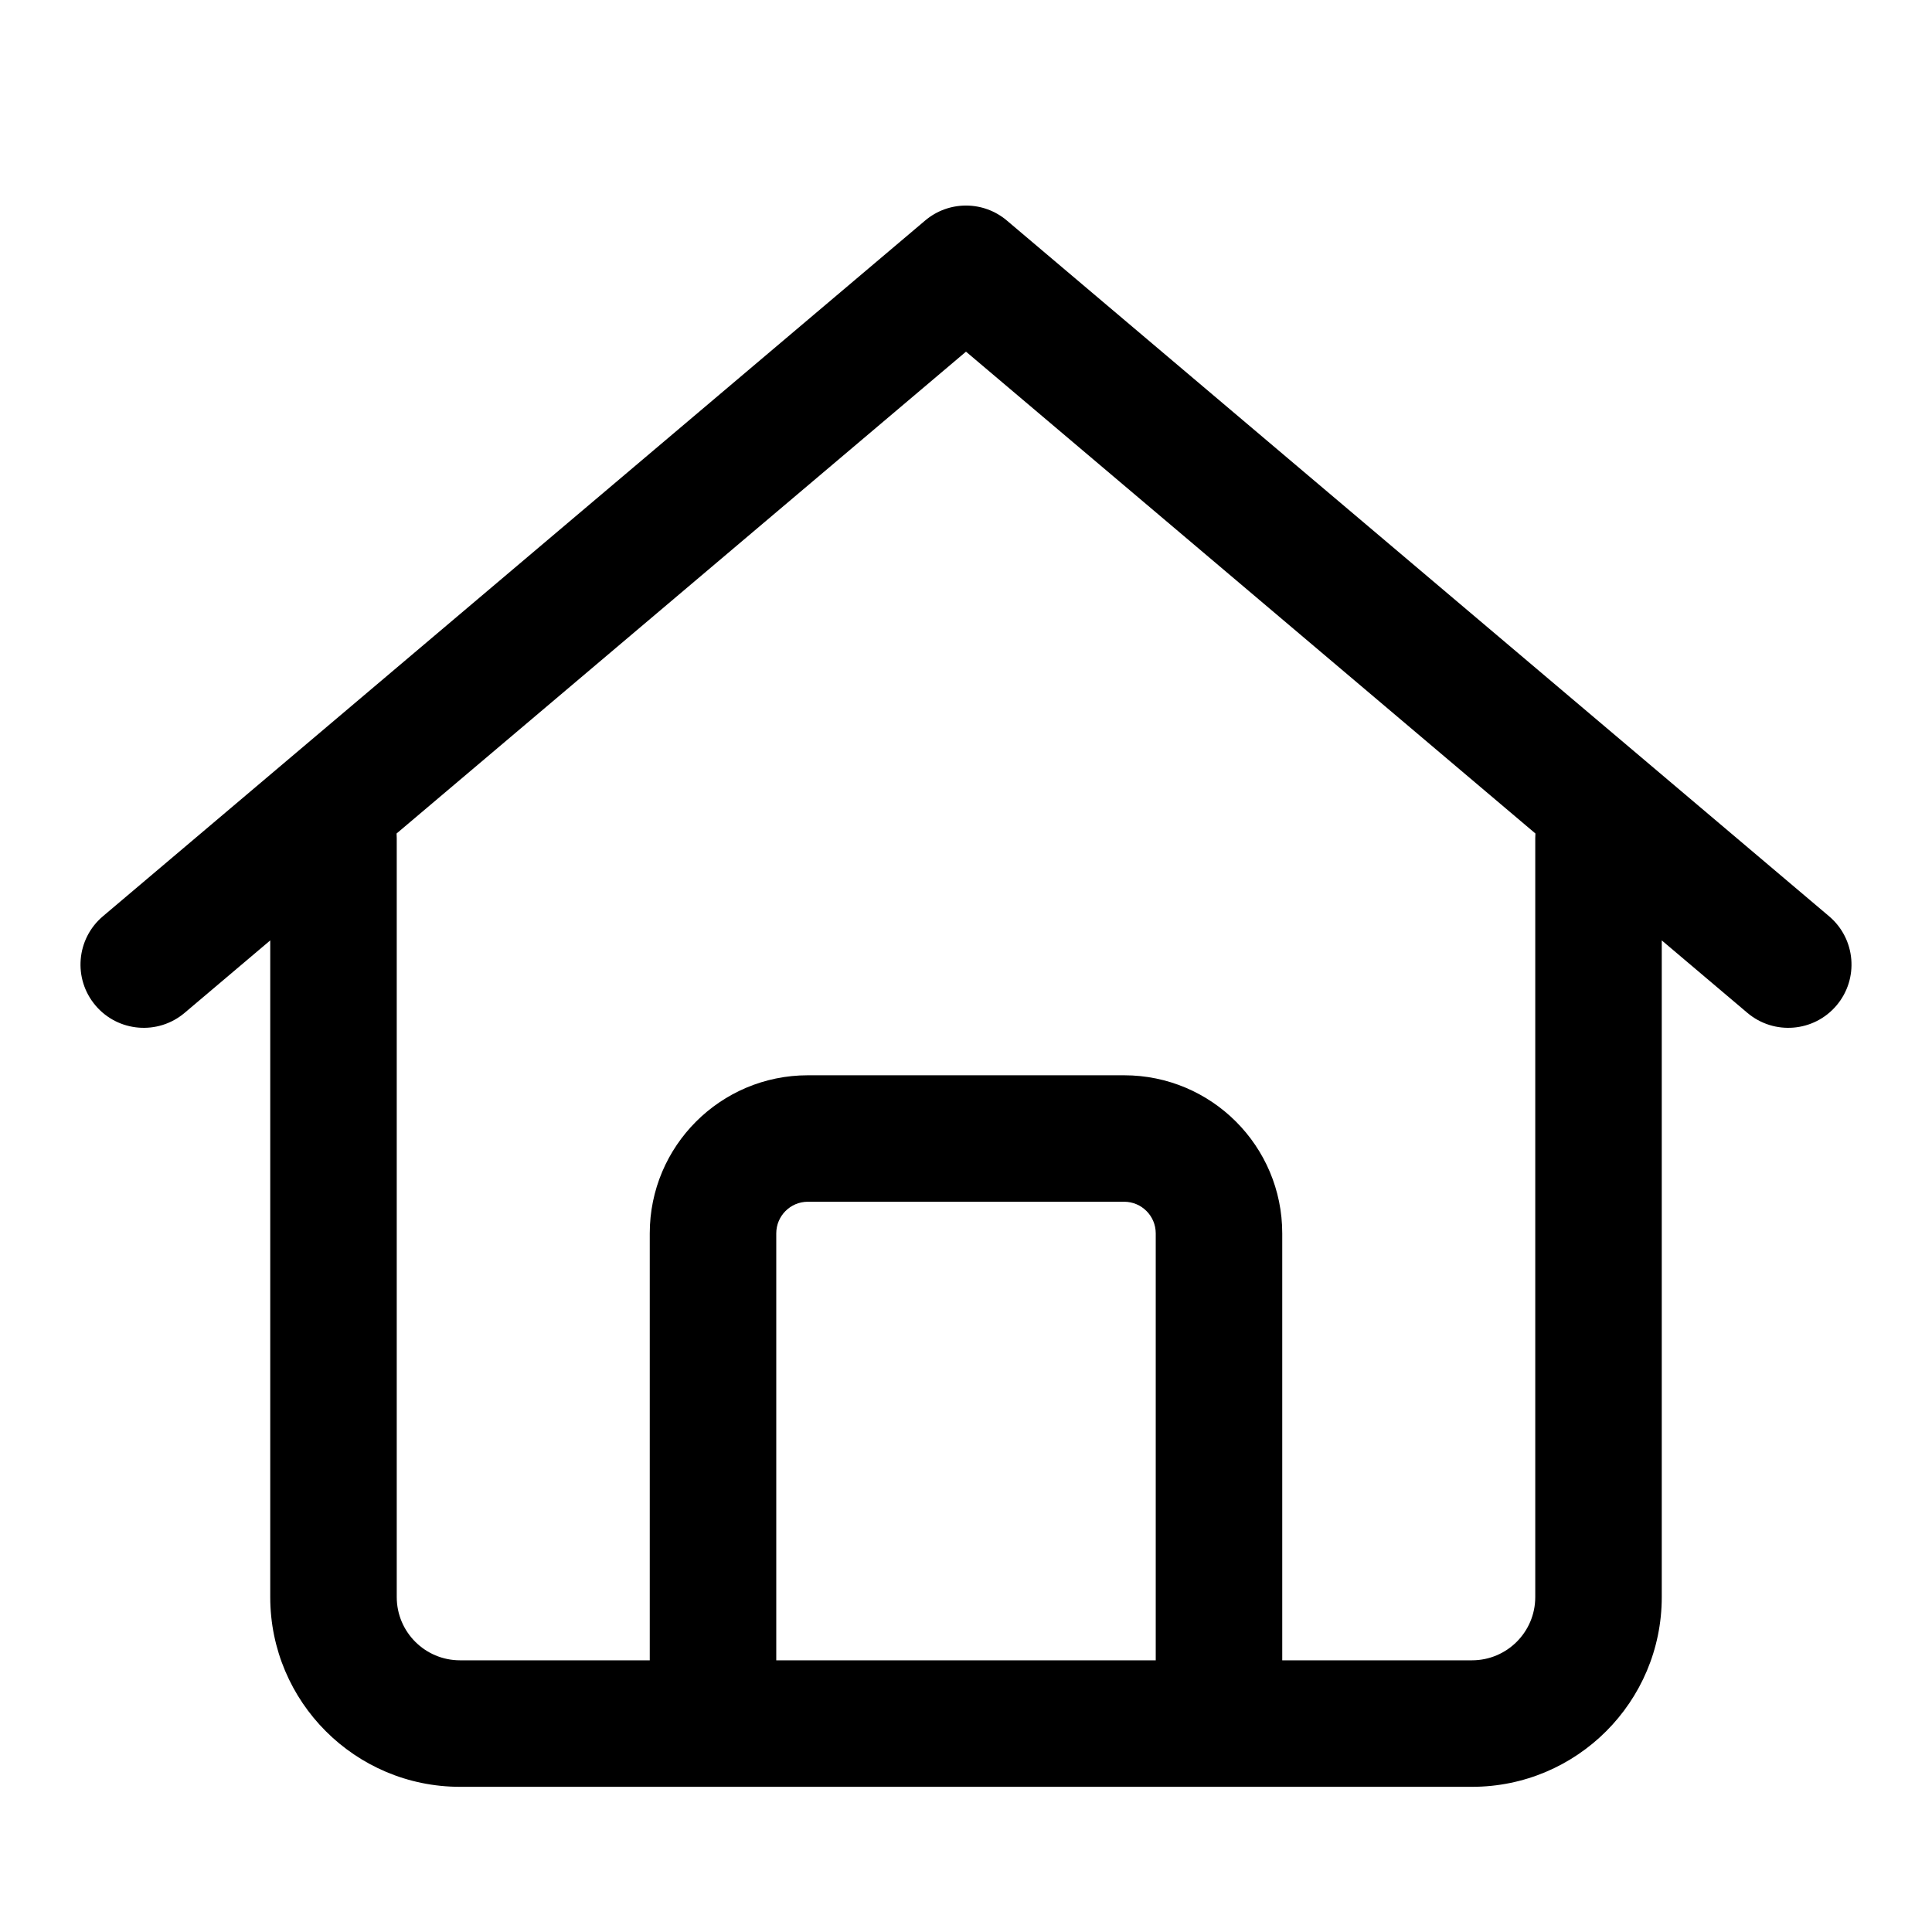<svg width="48" height="48" viewBox="0 0 48 48" fill="none" xmlns="http://www.w3.org/2000/svg"><path fill-rule="evenodd" clip-rule="evenodd" d="M25.015 5.479C24.429 4.983 23.571 4.983 22.985 5.479L2.556 22.765C1.894 23.326 1.811 24.317 2.372 24.98C2.932 25.642 3.924 25.725 4.587 25.164L6.714 23.364V39.679C6.714 42.282 8.825 44.393 11.429 44.393H36.571C39.175 44.393 41.286 42.282 41.286 39.679V23.364L43.413 25.164C44.076 25.725 45.068 25.642 45.628 24.98C46.189 24.317 46.106 23.326 45.444 22.765L25.015 5.479ZM31.857 41.25H36.571C37.439 41.25 38.143 40.547 38.143 39.679V20.822C38.143 20.783 38.144 20.745 38.147 20.708L24 8.737L9.853 20.708C9.856 20.745 9.857 20.783 9.857 20.822V39.679C9.857 40.547 10.561 41.25 11.429 41.25H16.143V30.643C16.143 28.473 17.902 26.715 20.071 26.715H27.929C30.098 26.715 31.857 28.473 31.857 30.643V41.25ZM19.286 41.25H28.714V30.643C28.714 30.209 28.363 29.857 27.929 29.857H20.071C19.637 29.857 19.286 30.209 19.286 30.643V41.25Z" fill="black"/></svg>